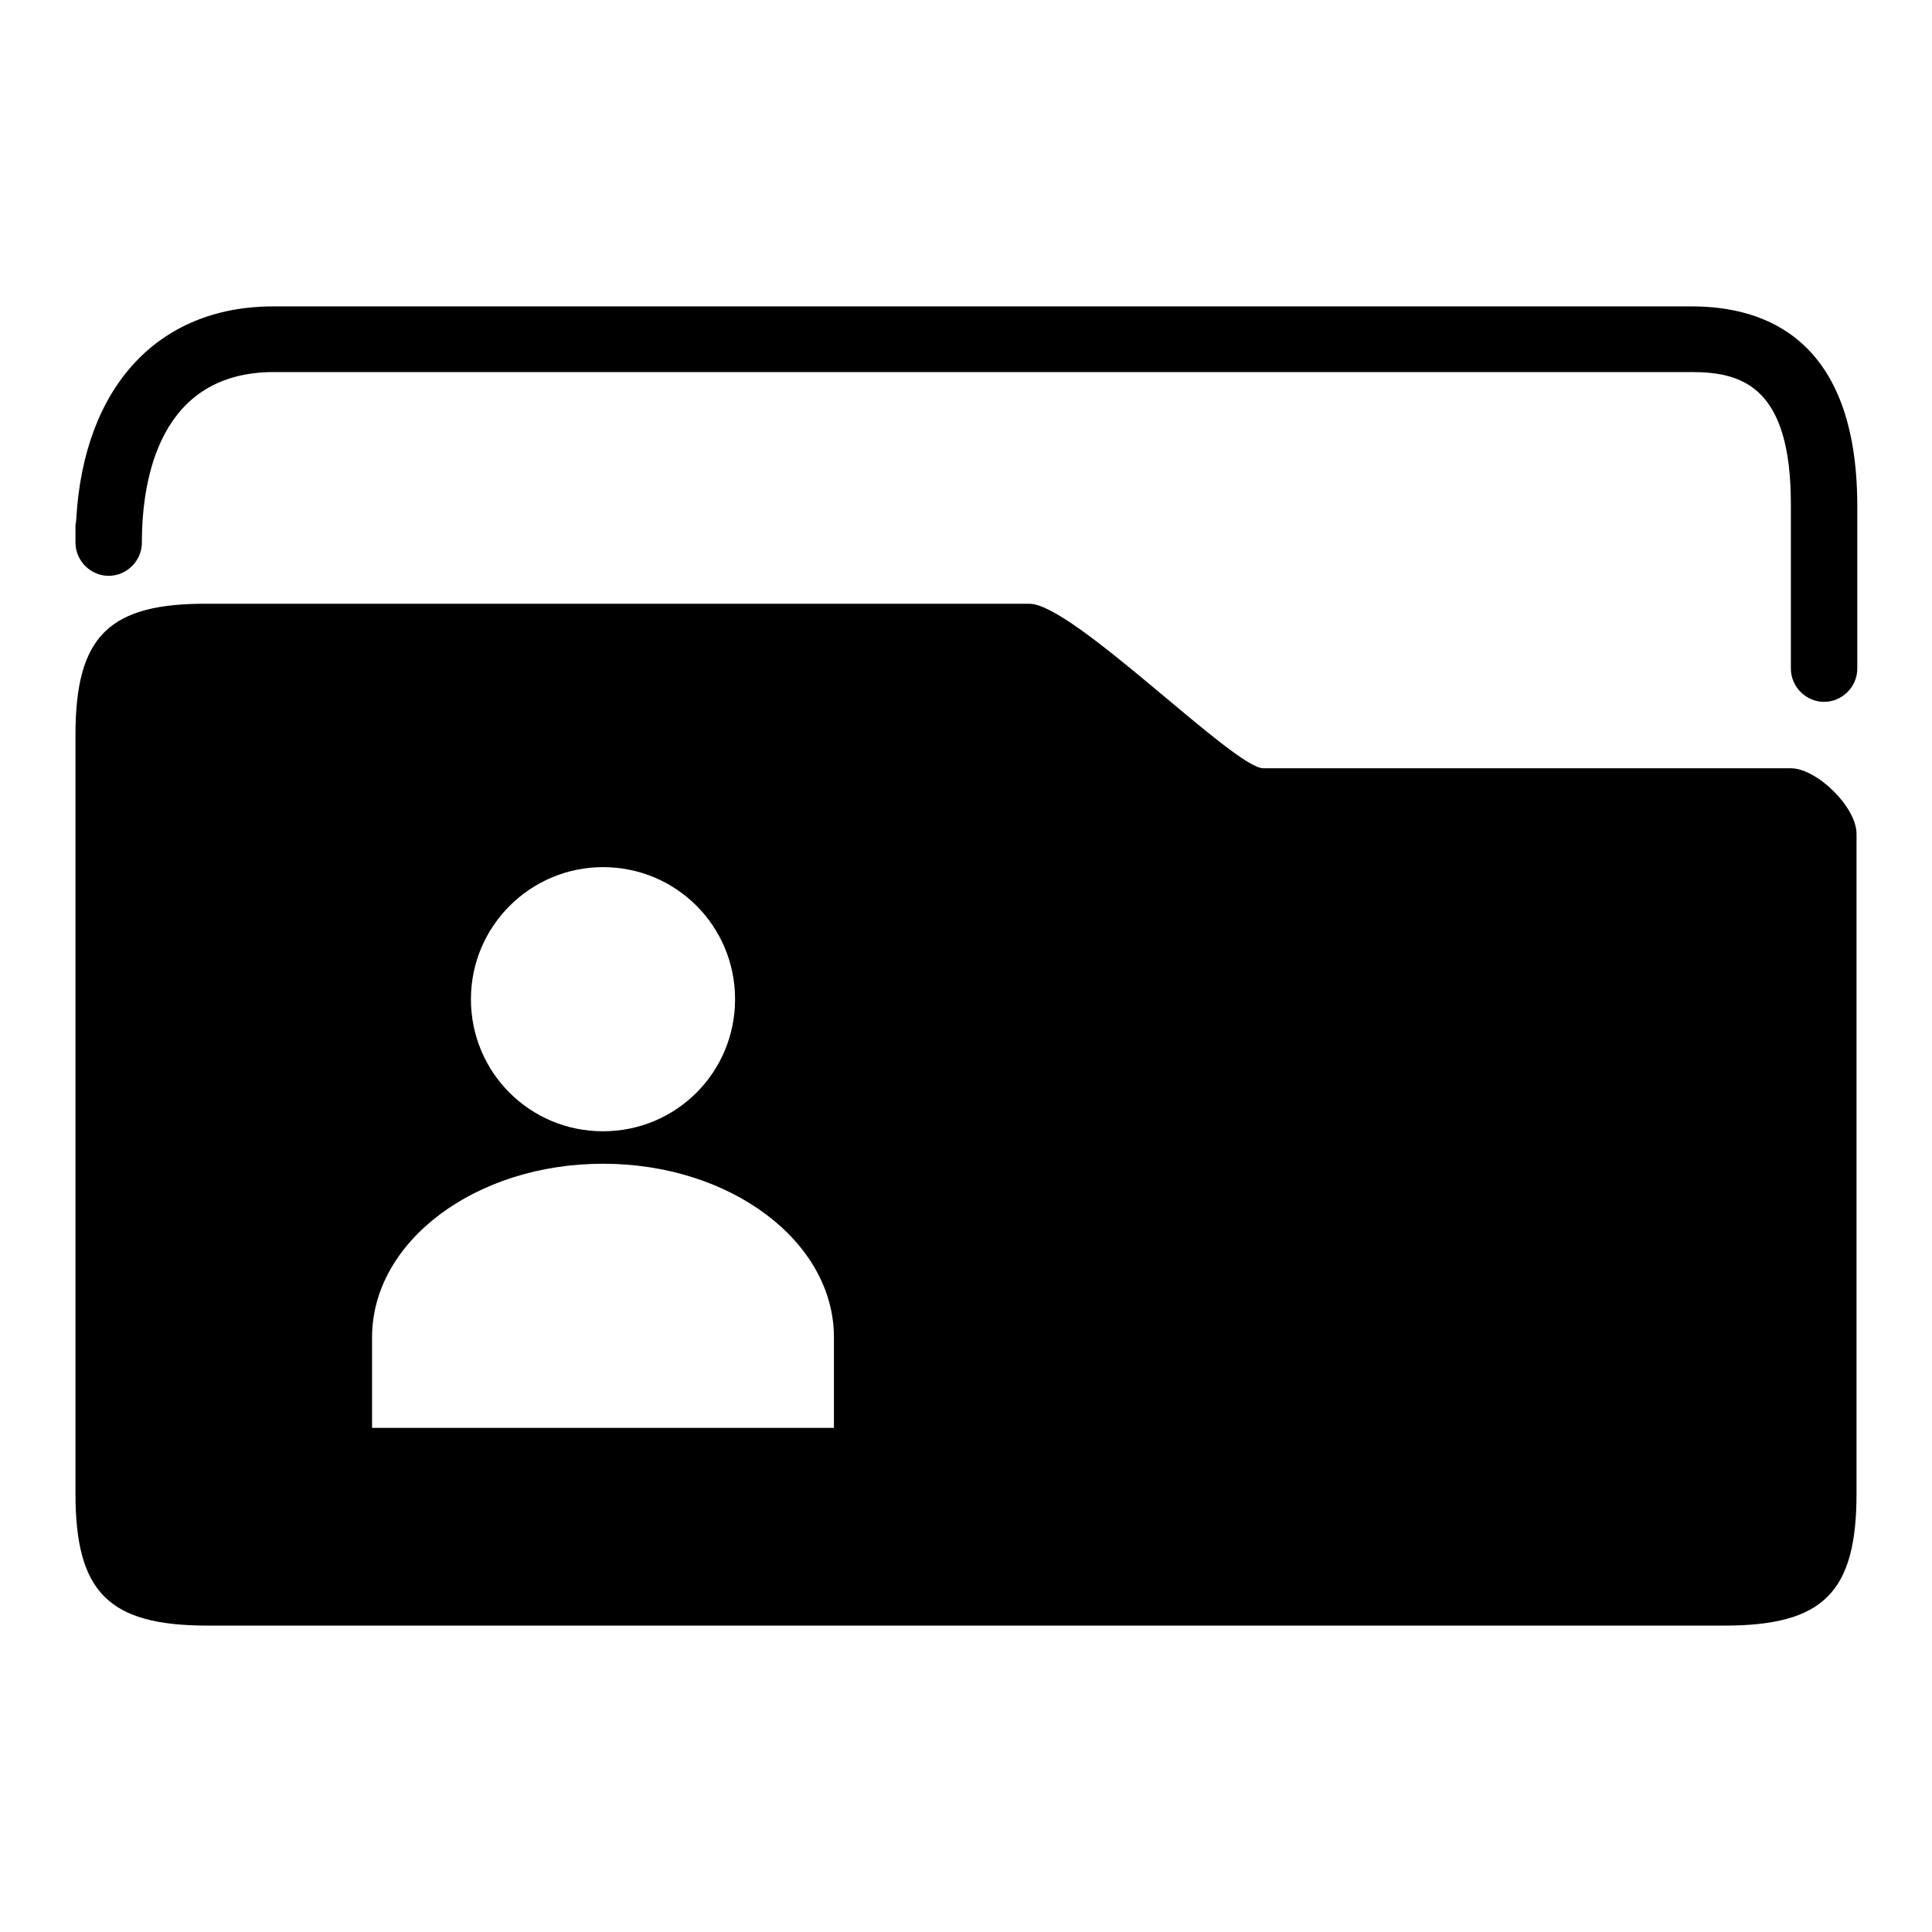 <?xml version="1.0" encoding="utf-8"?>
<!-- Svg Vector Icons : http://www.onlinewebfonts.com/icon -->
<!DOCTYPE svg PUBLIC "-//W3C//DTD SVG 1.1//EN" "http://www.w3.org/Graphics/SVG/1.1/DTD/svg11.dtd">
<svg version="1.1" xmlns="http://www.w3.org/2000/svg" xmlns:xlink="http://www.w3.org/1999/xlink" x="0px" y="0px" viewBox="0 0 256 256" enable-background="new 0 0 256 256" xml:space="preserve">
<g><g><path fill="#000000" d="M224.2,40.6H36.2c-15.3,0-25.1,10.7-26.1,28.2c0,0.3-0.1,0.6-0.1,0.9v2.2c0,2.4,2,4.4,4.4,4.4c2.4,0,4.4-2,4.4-4.4c0-8.4,2.3-22.6,17.5-22.6h187.9c6.8,0,13.1,2.1,13.1,17.5v21.8c0,2.4,2,4.4,4.4,4.4s4.4-2,4.4-4.4V66.8C246,45.1,234.1,40.6,224.2,40.6z"/><path fill="#000000" d="M237.3,101.8c-14.4,0-66.8,0-69.9,0c-3.9,0-25.2-21.8-31-21.8c-5.8,0-108.8,0-108.8,0C14.4,79.9,10,84.3,10,97.4v100.5c0,13.1,4.4,17.5,17.5,17.5h201c13.1,0,17.5-4.4,17.5-17.5c0,0,0-83.7,0-87.4C246,106.9,240.7,101.8,237.3,101.8z M79.9,114.9c9.7,0,17.5,7.8,17.5,17.5c0,9.7-7.8,17.5-17.5,17.5s-17.5-7.8-17.5-17.5C62.4,122.7,70.3,114.9,79.9,114.9z M110.5,189.2H49.3v-12c0-12.7,13.7-23,30.6-23c16.9,0,30.6,10.3,30.6,23L110.5,189.2L110.5,189.2z"/></g></g>
</svg>